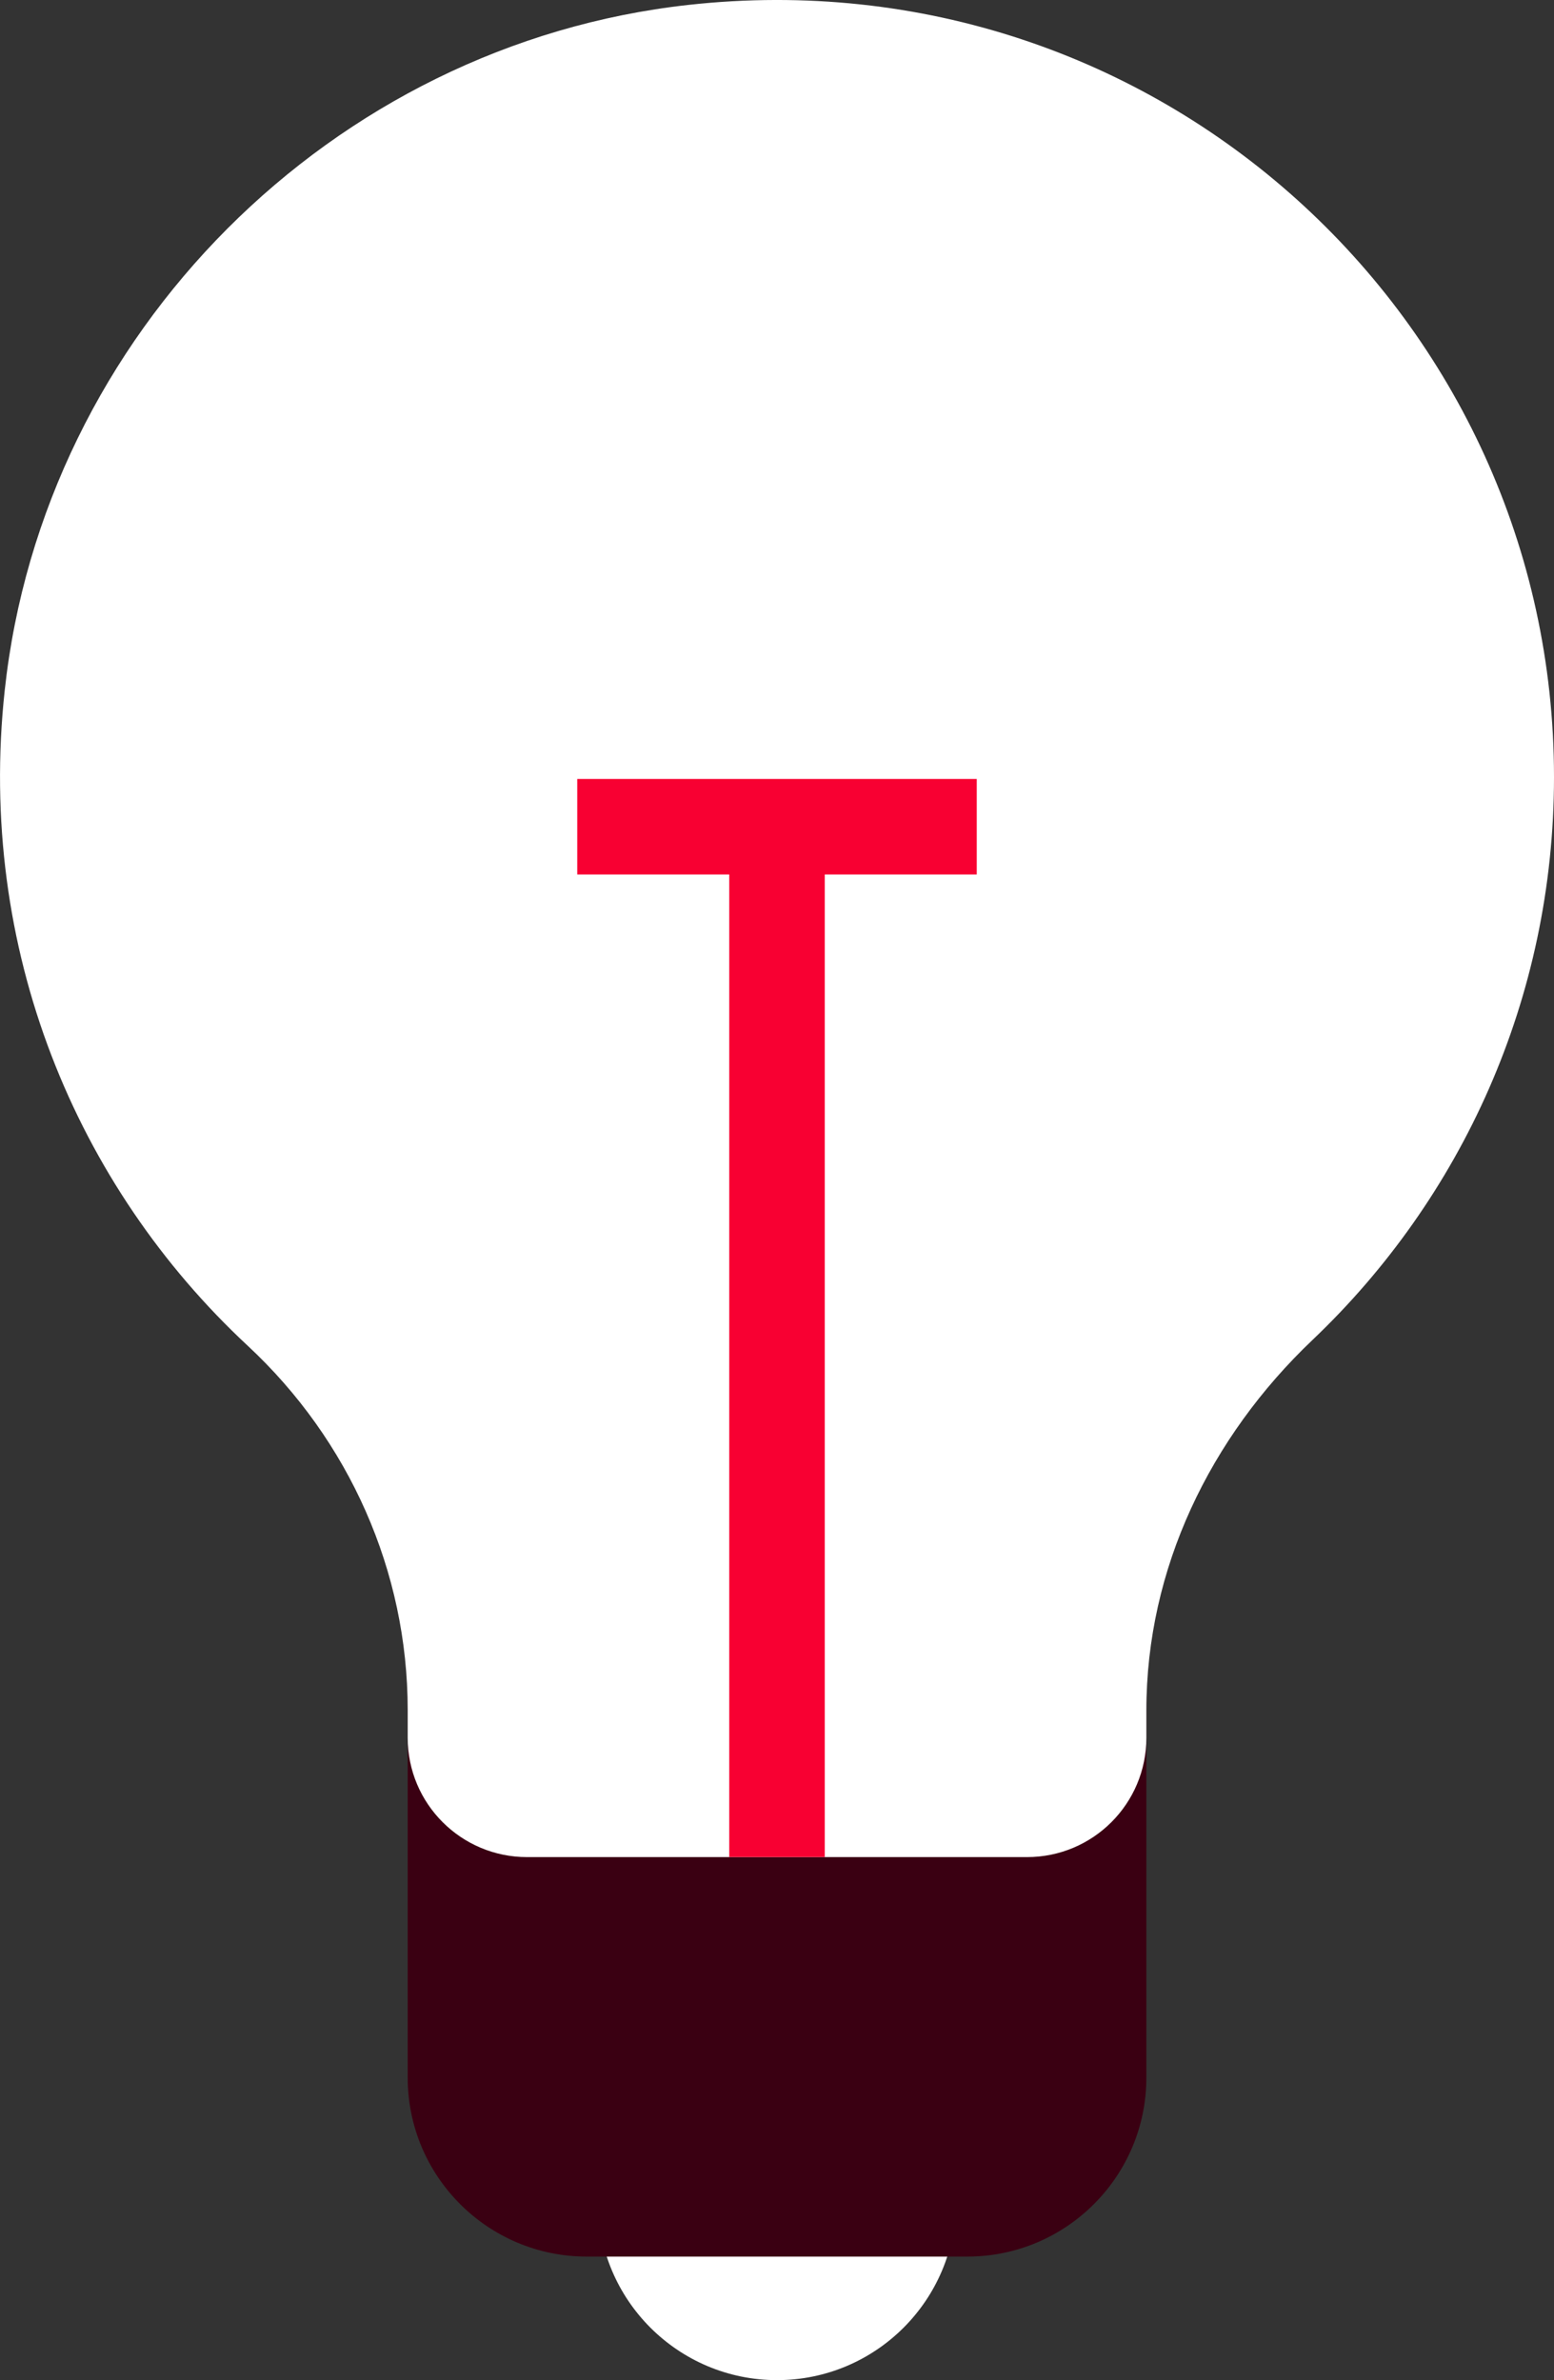 <?xml version="1.0" encoding="UTF-8"?>
<svg id="Layer_2" data-name="Layer 2" xmlns="http://www.w3.org/2000/svg" viewBox="0 0 260.38 398.82">
  <rect x="0" y="0" width="260.38" height="398.82" fill="#333333" stroke="none"/>
  <defs>
    <style>
      .cls-1 {
        fill: #3a0012;
      }

      .cls-1, .cls-2 {
        stroke-width: 0px;
      }

      .cls-2 {
        fill: #fff;
      }

      .cls-3 {
        fill: none;
        stroke: #f80032;
        stroke-miterlimit: 10;
        stroke-width: 16px;
      }
    </style>
  </defs>
  <g id="Layer_2-2" data-name="Layer 2">
    <g>
      <path class="cls-2" d="M100.19,349h60v19.82c0,16.56-13.44,30-30,30h0c-16.56,0-30-13.44-30-30v-19.82h0Z"/>
      <path class="cls-1" d="M68.31,259.55h123.77v88.57c0,16.56-13.44,30-30,30h-63.77c-16.56,0-30-13.44-30-30v-88.57h0Z"/>
      <path class="cls-2" d="M260.38,130.19C260.38,53.4,193.9-7.86,115.36.82,55.62,7.42,7.25,55.92.79,115.68c-4.69,43.37,11.94,83.03,40.72,109.82,16.98,15.8,26.8,37.81,26.8,61.01v4.67c0,11.05,8.95,20,20,20h83.77c11.05,0,20-8.95,20-20v-4.6c0-23.71,10.65-45.71,27.83-62.05,24.93-23.71,40.47-57.21,40.47-94.33Z"/>
      <line class="cls-3" x1="130.19" y1="311.17" x2="130.19" y2="138.52"/>
      <line class="cls-3" x1="96.72" y1="138.52" x2="163.66" y2="138.52"/>
    </g>
  </g>
</svg>